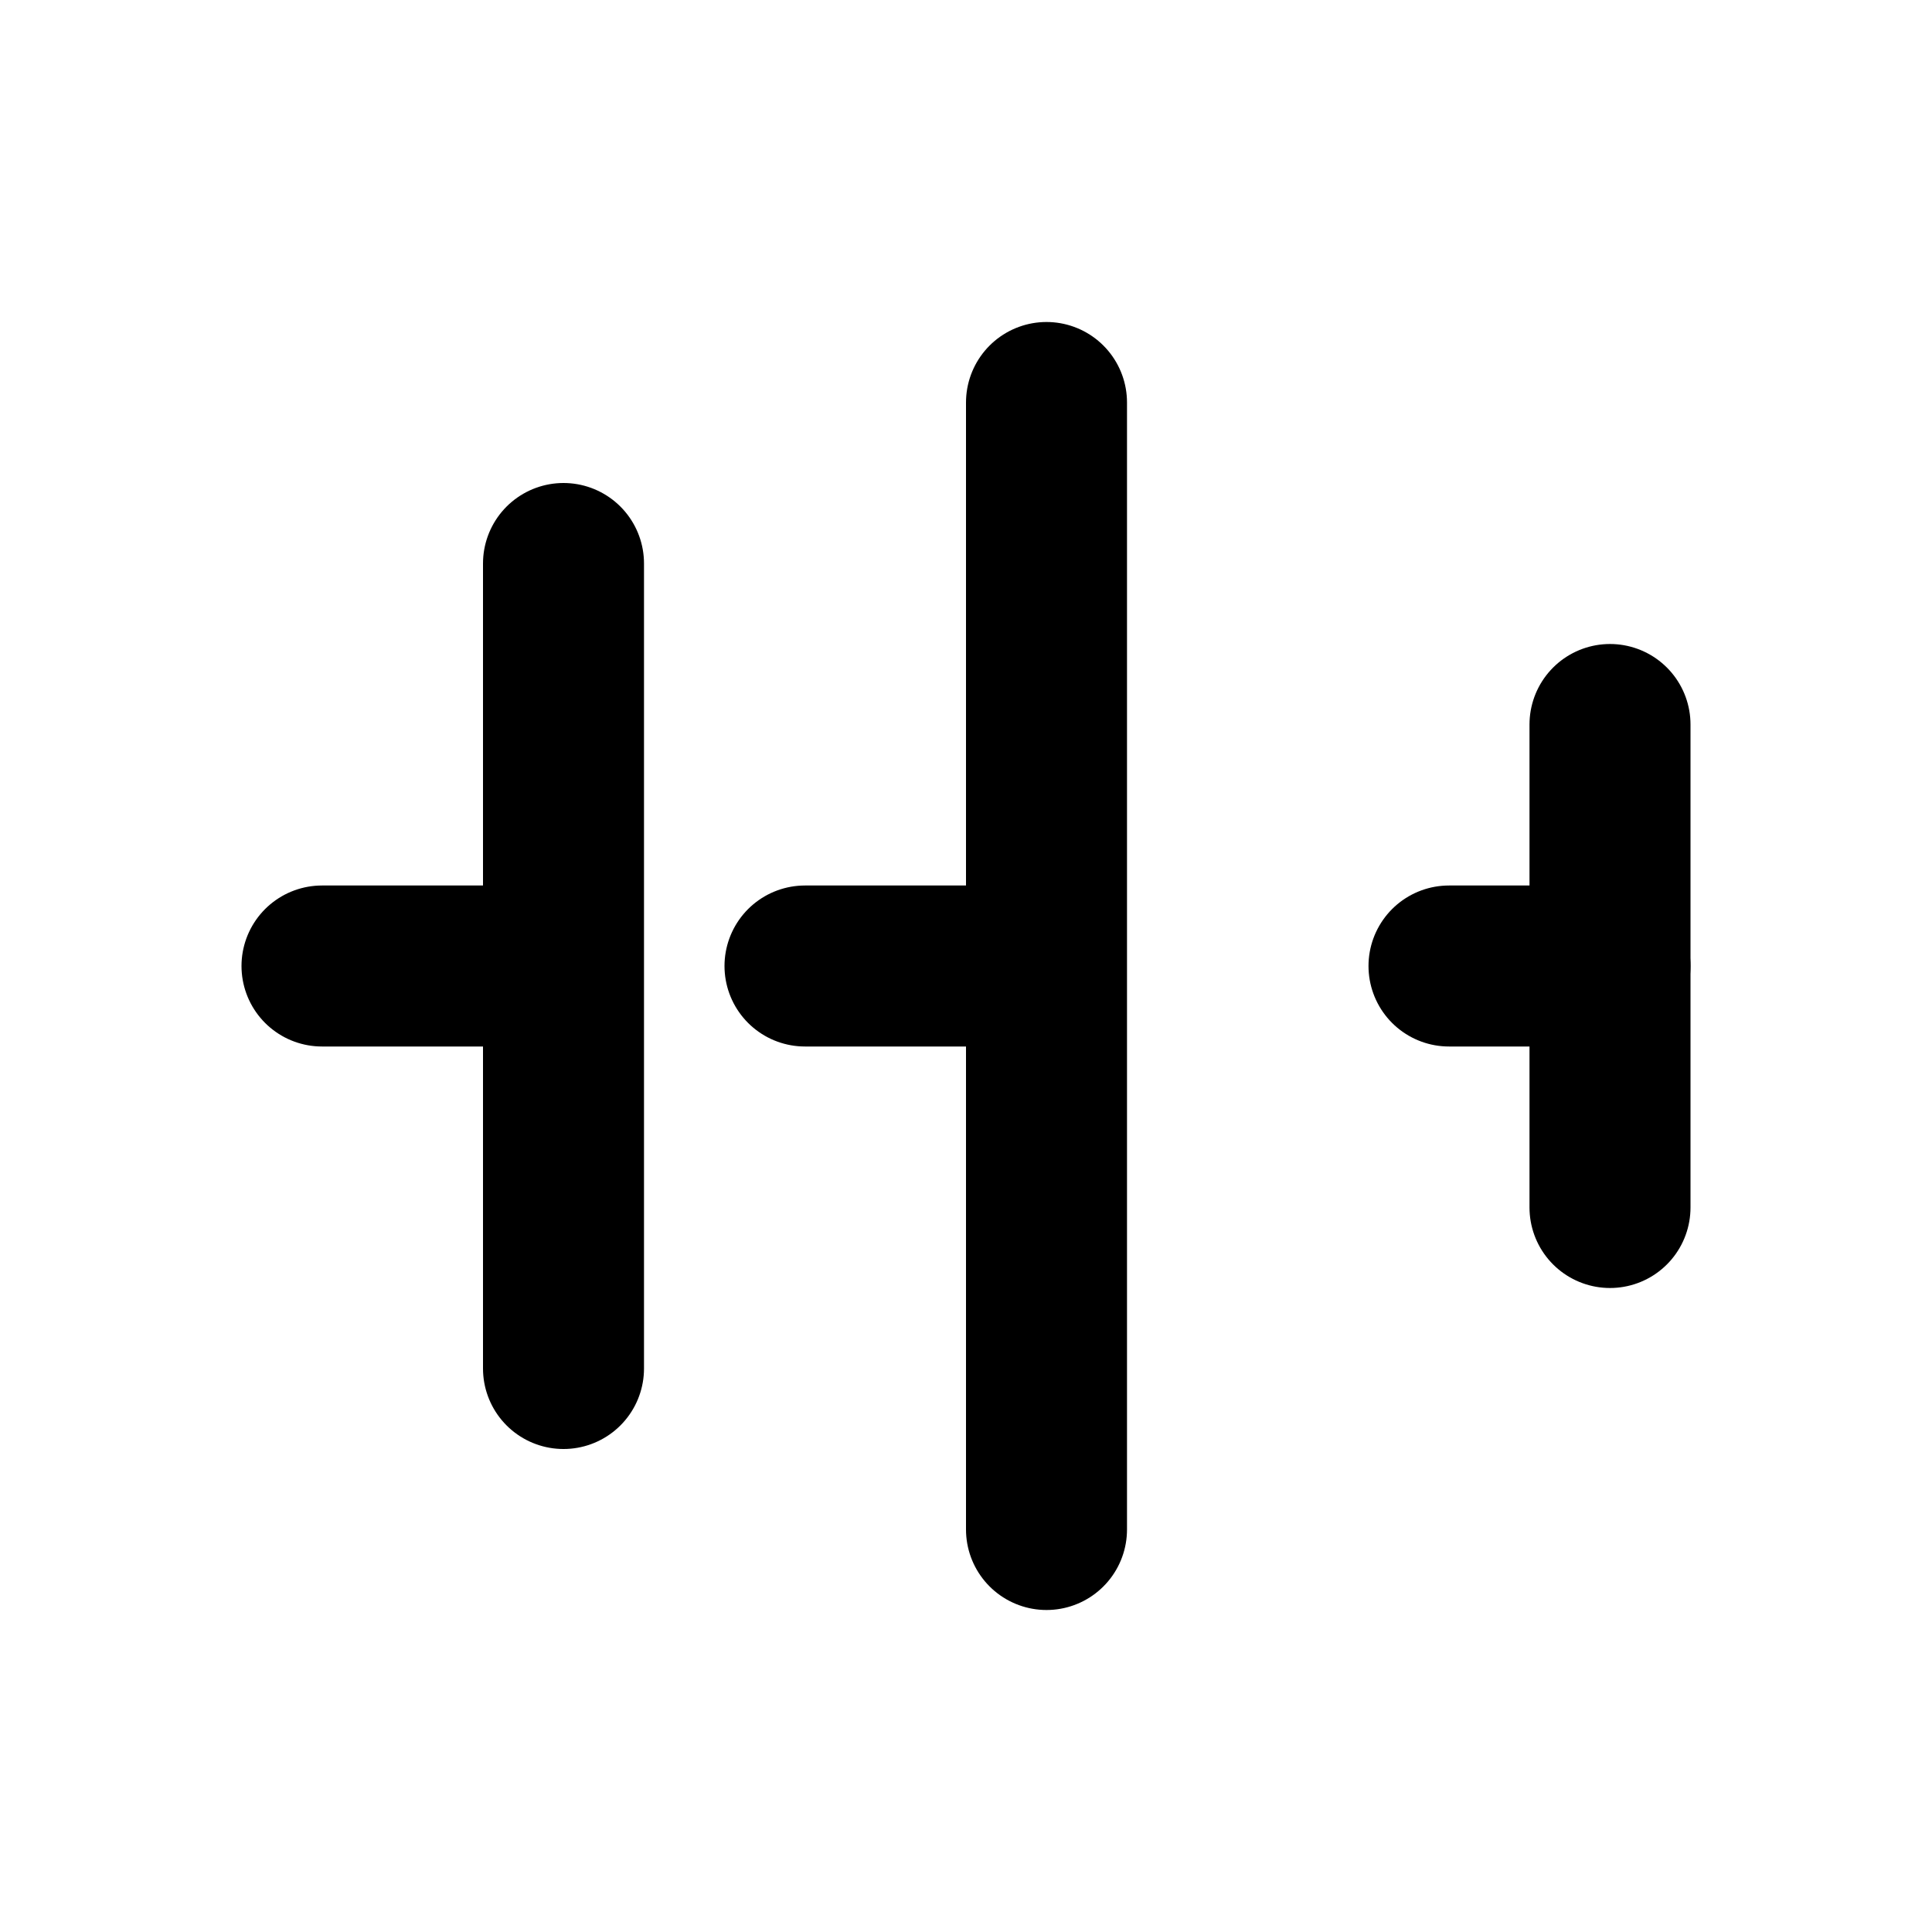 <svg xmlns="http://www.w3.org/2000/svg" width="24" height="24" viewBox="0 0 24 24" fill="none" stroke="currentColor" stroke-width="2" stroke-linecap="round" stroke-linejoin="round" class="lucide lucide-audio-waveform"><path d="M4 12h2"/><path d="M10 12h2"/><path d="M18 12h2"/><path d="M7 7v10"/><path d="M13 5v14"/><path d="M20 9v6"/></svg>